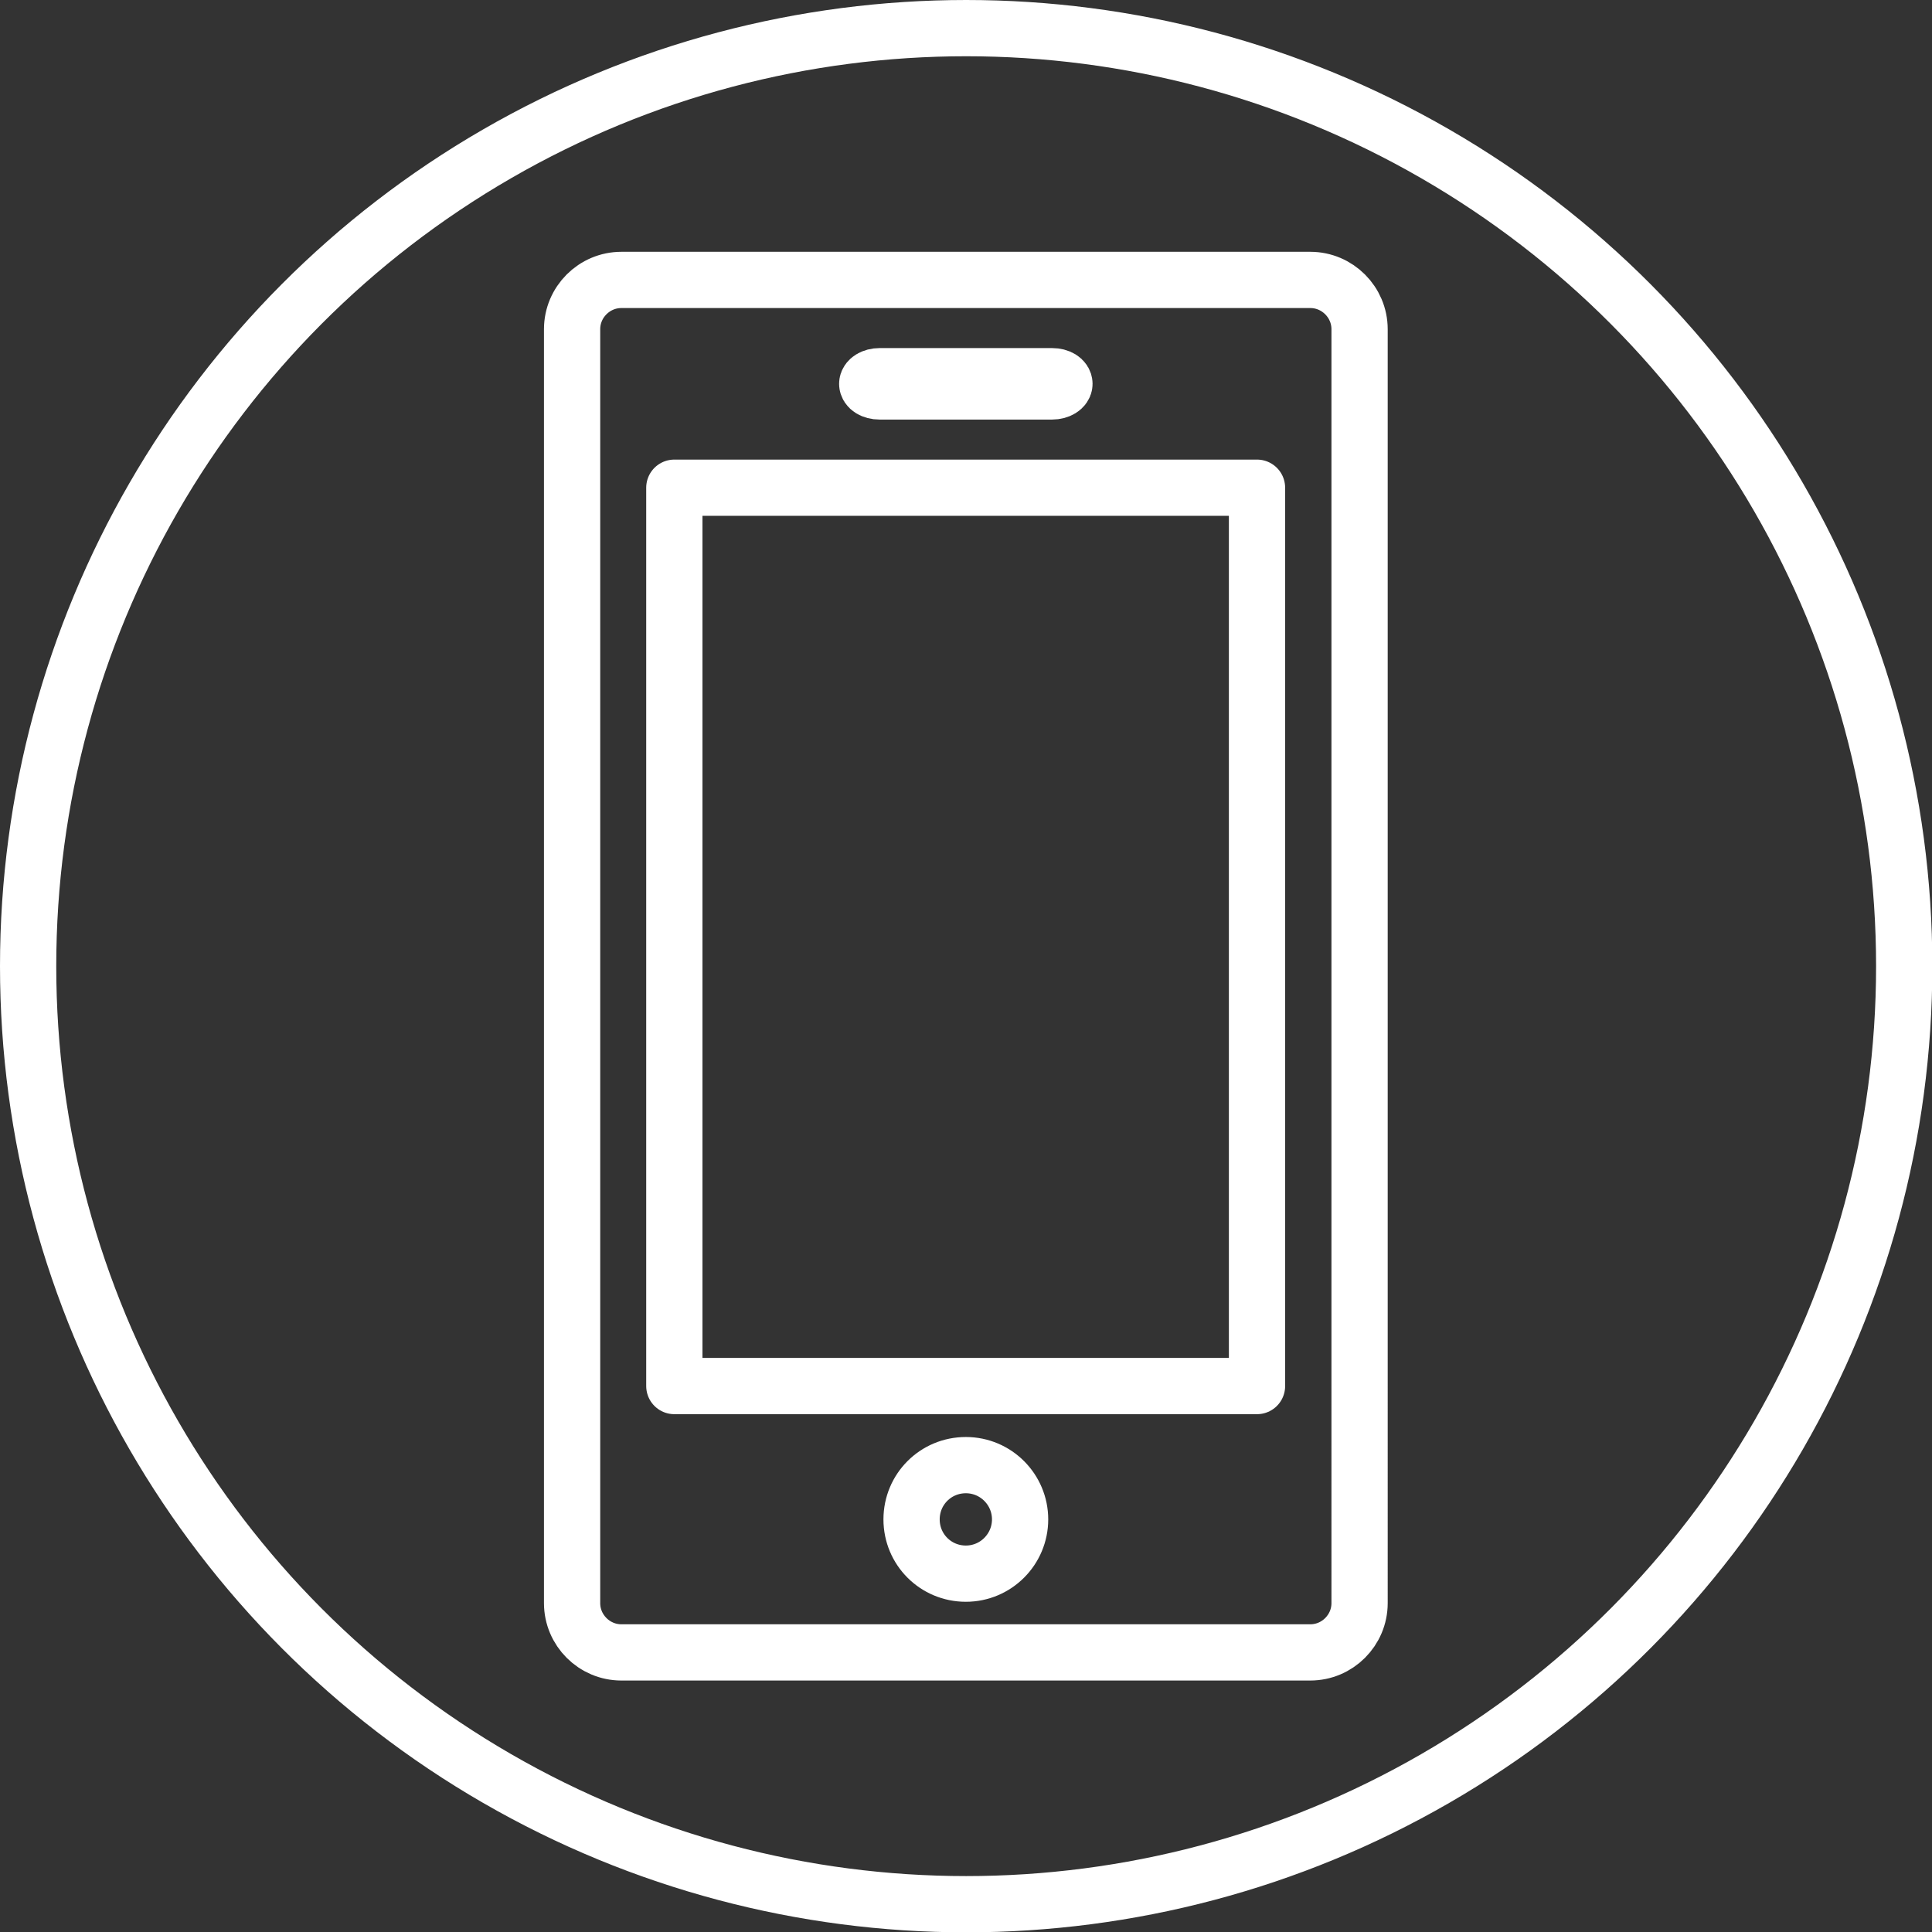 <svg xmlns="http://www.w3.org/2000/svg" id="_&#x30EC;&#x30A4;&#x30E4;&#x30FC;_1" viewBox="0 0 58.39 58.39"><rect x="0" y="0" width="58.39" height="58.39" fill="#333333" stroke="none"/><defs><style>.cls-1{stroke-miterlimit:10;}.cls-1,.cls-2{fill:none;stroke:#fff;stroke-width:1.7px;}.cls-2{stroke-linecap:round;stroke-linejoin:round;}</style></defs><path class="cls-2" d="m39.6,8.46h-20.82c-.82,0-1.49.67-1.49,1.49v38.5c0,.82.67,1.49,1.49,1.49h20.82c.82,0,1.49-.67,1.49-1.49V9.95c0-.82-.67-1.49-1.49-1.49Zm-13.02,2.91h5.22c.21,0,.37.1.37.23s-.17.23-.37.23h-5.22c-.21,0-.37-.1-.37-.23s.17-.23.37-.23Zm2.61,36.19c-.91,0-1.64-.73-1.64-1.64s.73-1.64,1.64-1.64,1.64.74,1.64,1.64-.73,1.64-1.64,1.64Zm8.8-5.67h-17.61V14.74h17.61v27.14Z"></path><circle class="cls-1" cx="29.2" cy="29.2" r="28.35"></circle></svg>